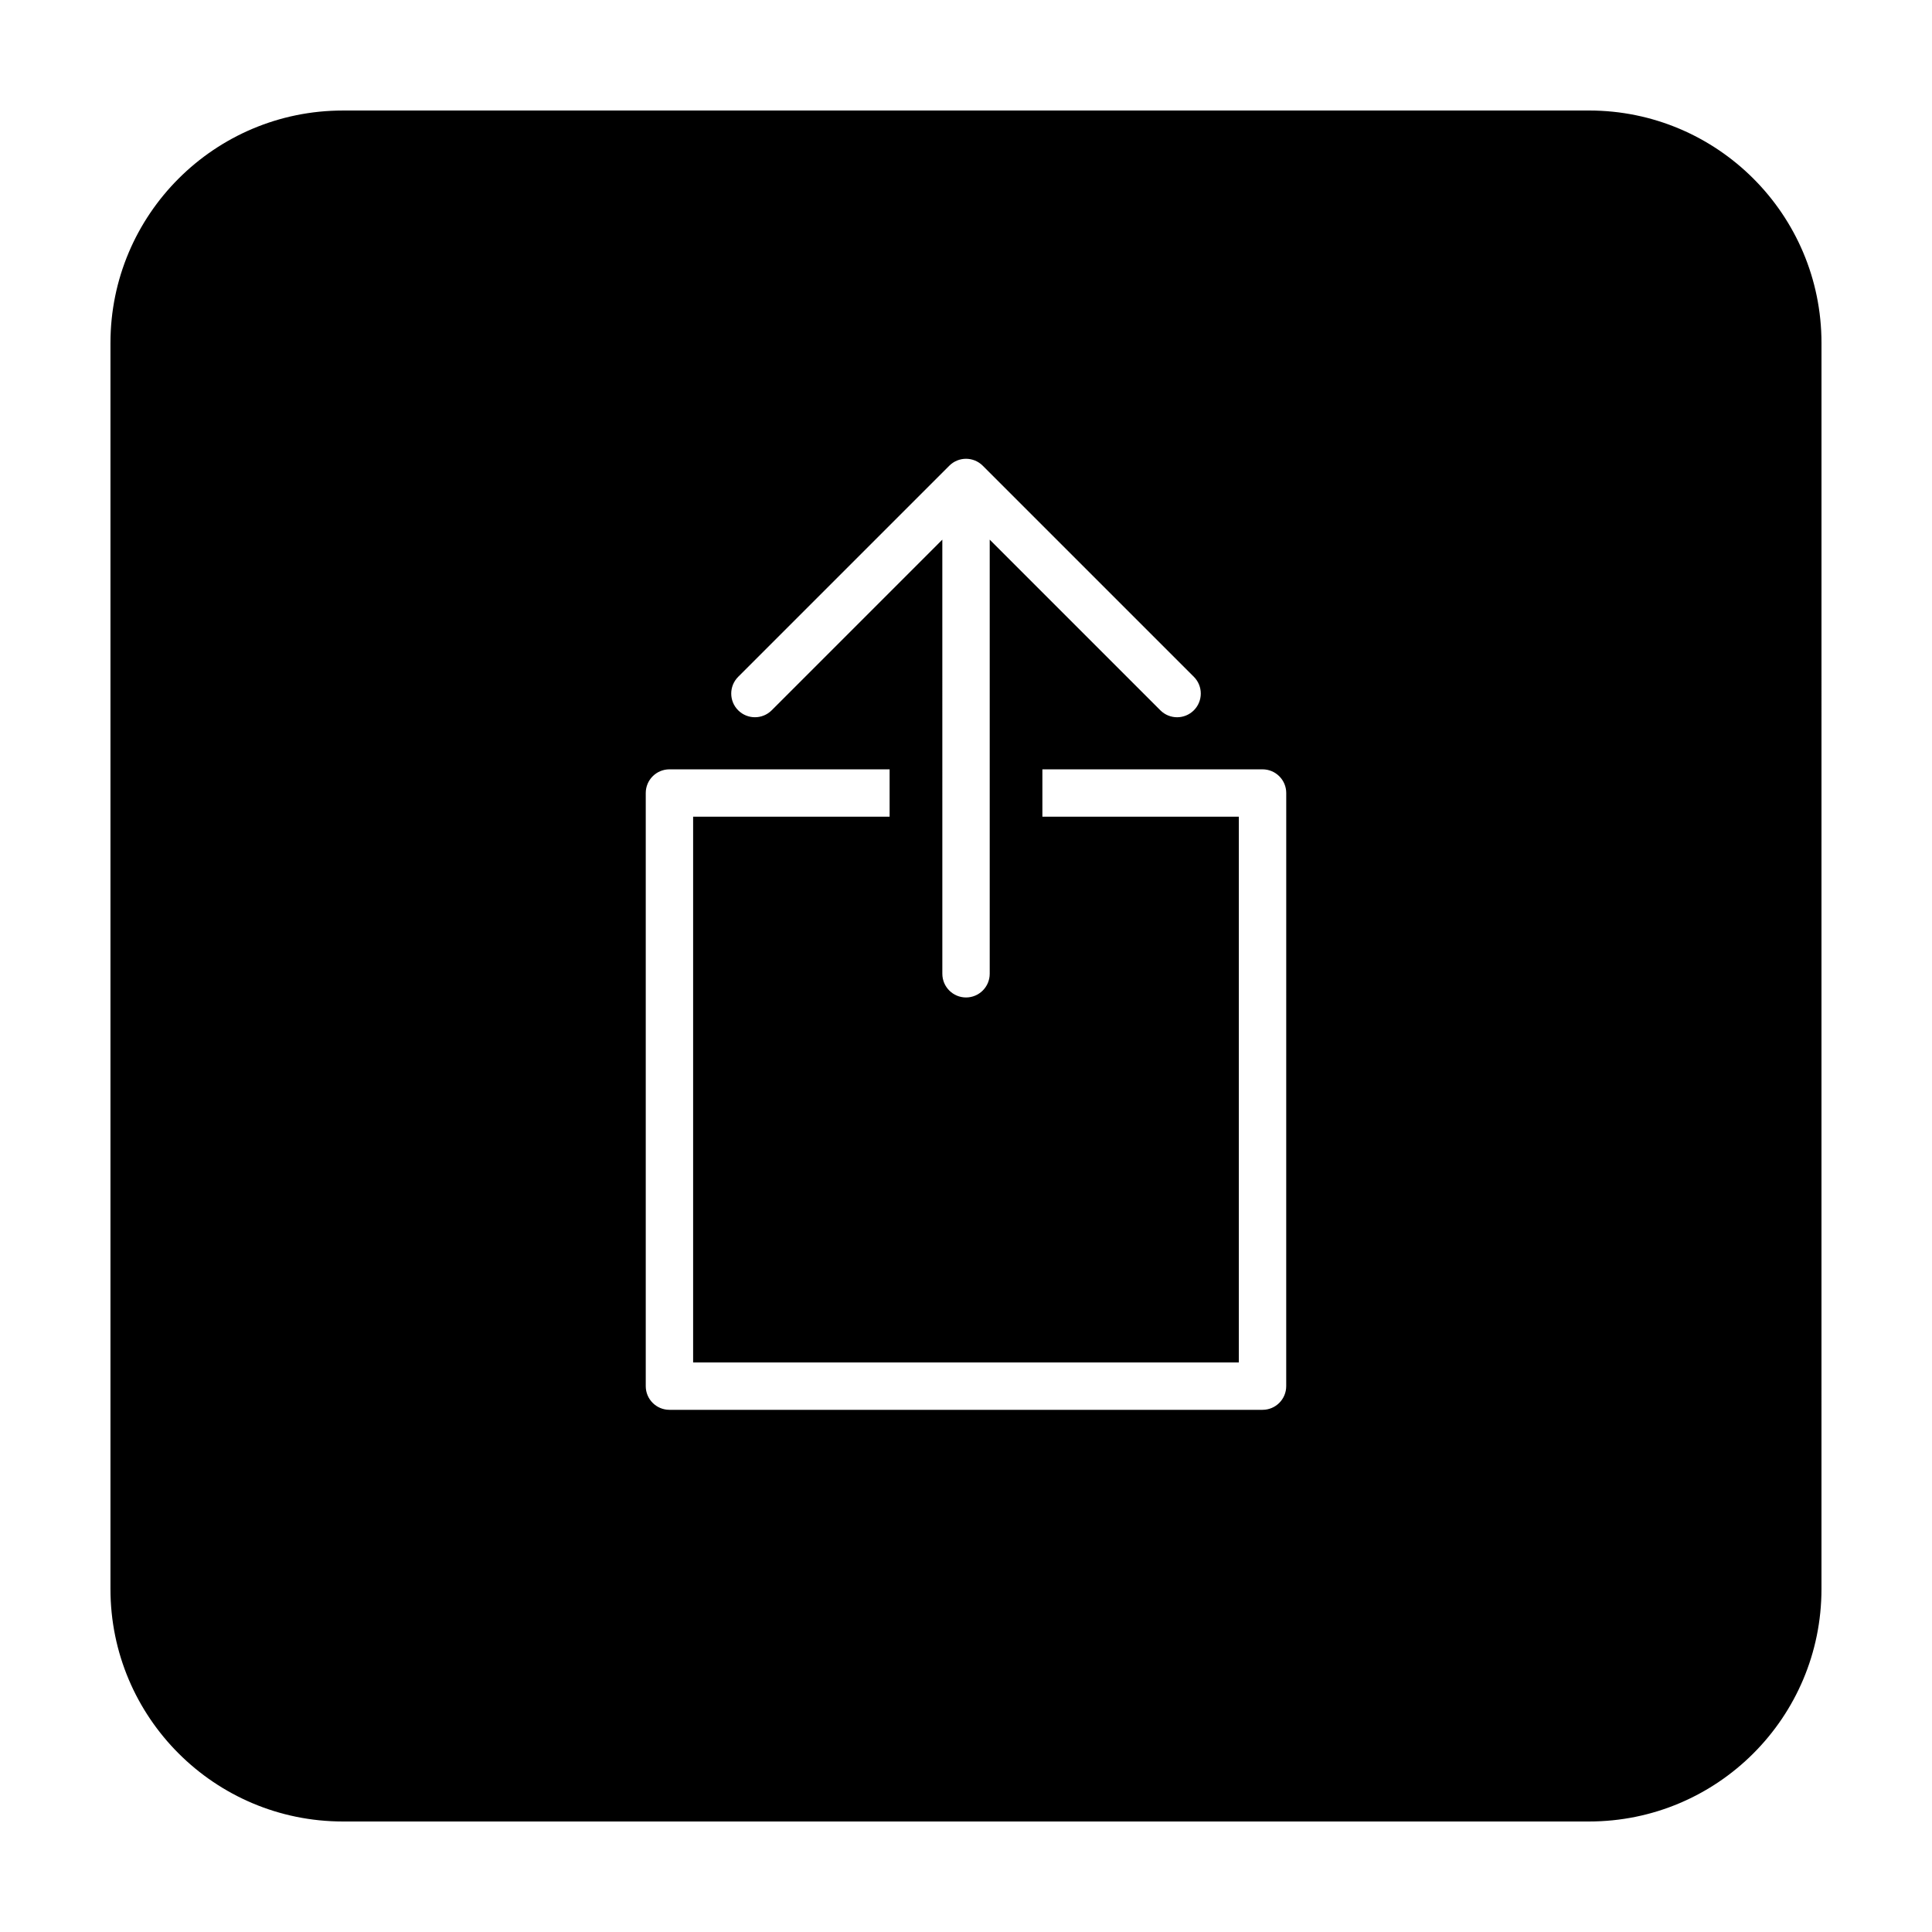 <?xml version="1.0" encoding="UTF-8"?>
<!-- The Best Svg Icon site in the world: iconSvg.co, Visit us! https://iconsvg.co -->
<svg fill="#000000" width="800px" height="800px" version="1.1" viewBox="144 144 512 512" xmlns="http://www.w3.org/2000/svg">
 <path d="m565.1 173.29h-330.21c-34.023 0-61.617 27.582-61.617 61.609v330.21c0 34.023 27.594 61.605 61.617 61.605h330.21c34.023 0 61.609-27.582 61.609-61.609l0.004-330.21c0-34.027-27.594-61.609-61.617-61.609zm-225.47 150.07 55.938-55.934c2.453-2.457 6.422-2.457 8.879 0l55.938 55.934c2.449 2.449 2.449 6.422 0 8.879-1.223 1.219-2.832 1.84-4.438 1.84-1.605 0-3.215-0.621-4.438-1.84l-45.223-45.227v115.05c0 3.465-2.816 6.277-6.277 6.277-3.461 0-6.277-2.816-6.277-6.277l-0.004-115.05-45.223 45.227c-2.449 2.449-6.422 2.449-8.879 0-2.453-2.449-2.453-6.43 0.004-8.875zm145.23 187.98c0 3.473-2.812 6.277-6.273 6.277h-157.18c-3.465 0-6.277-2.805-6.277-6.277v-157.18c0-3.465 2.812-6.277 6.277-6.277h58.348v12.555h-52.07v144.62h144.62v-144.62h-52.062v-12.555h58.352c3.465 0 6.273 2.816 6.273 6.277z"/>
</svg>